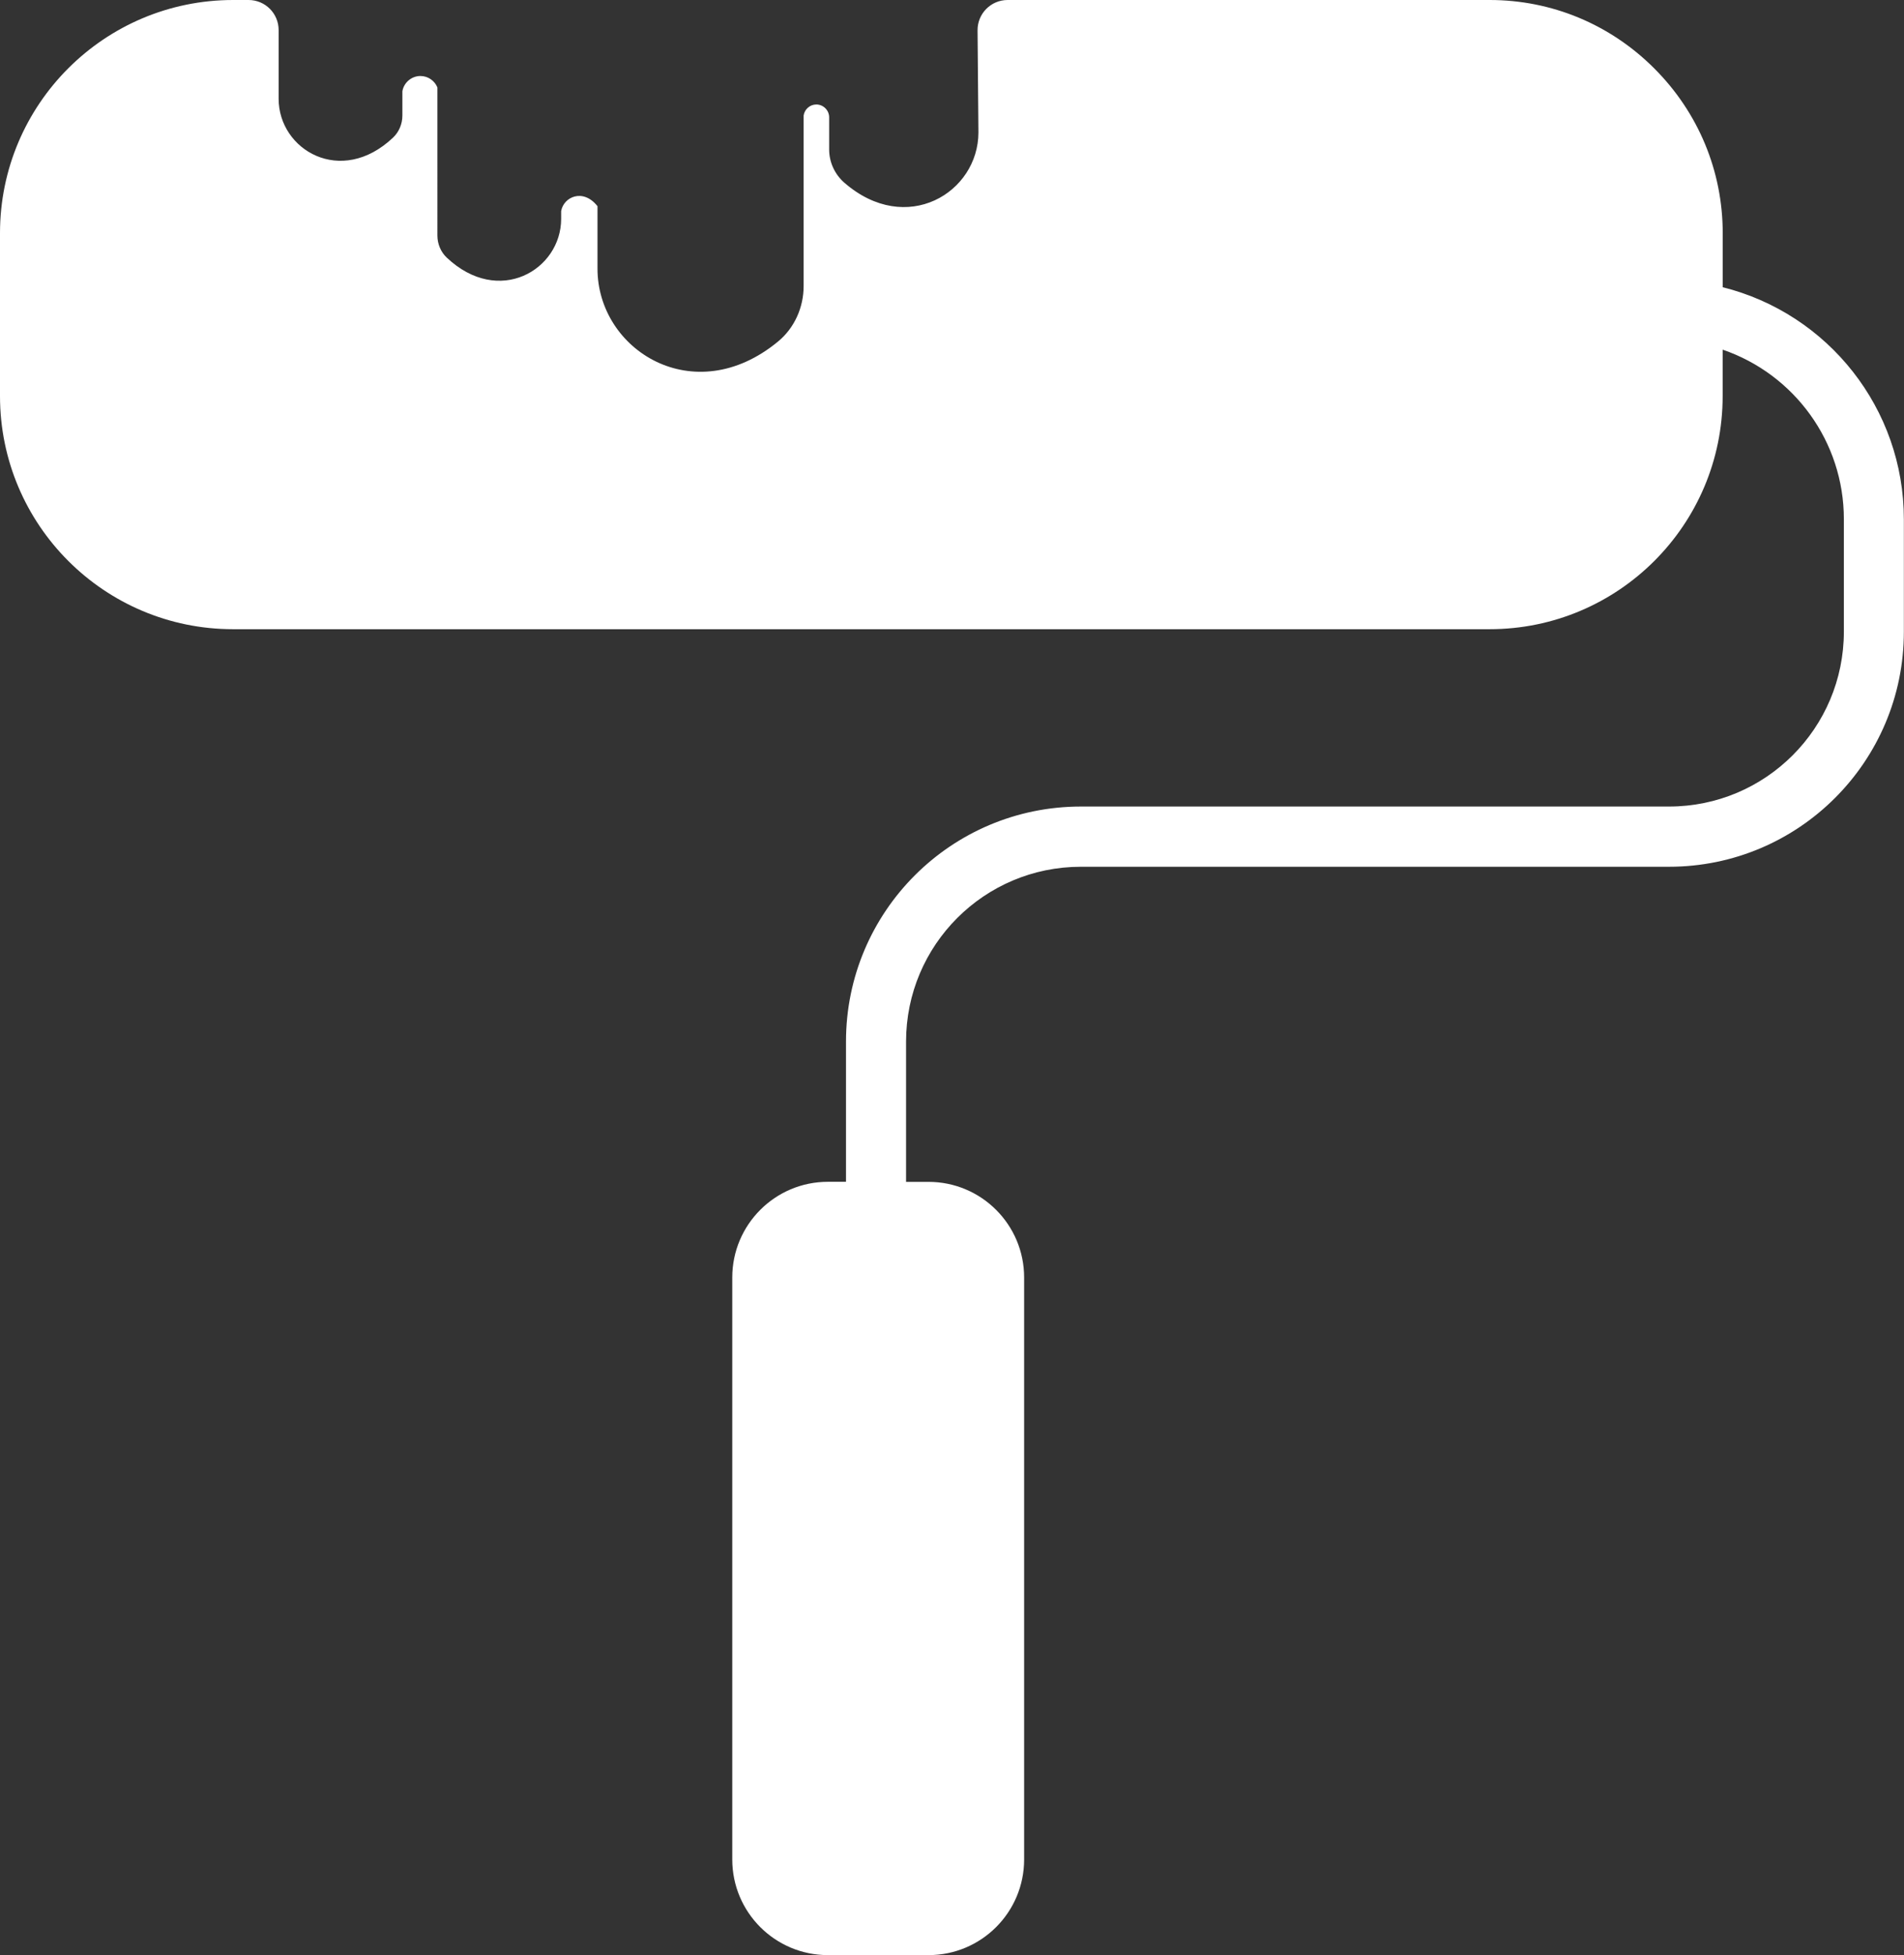 <?xml version="1.0" encoding="UTF-8"?>
<svg id="Ebene_2" xmlns="http://www.w3.org/2000/svg" viewBox="0 0 284.95 292.5">
  <rect x="0" y="0" width="284.95" height="292.5" fill="#333333" stroke="none"/>
  <defs>
    <style>
      .cls-1 {
        fill: #fff;
        fill-rule: evenodd;
      }
    </style>
  </defs>
  <g id="_Ńëîé_1" data-name="Ńëîé_1">
    <path class="cls-1" d="M257.82,42.94v-8.06c0-9.28-3.64-18.04-10.24-24.64-6.6-6.61-15.36-10.24-24.64-10.24h-72.14c-2.5,0-4.52,2.04-4.5,4.54l.13,15.27c0,9-10.78,15.6-20.07,7.52-1.43-1.25-2.27-3.06-2.27-4.96v-4.82c0-1.05-.87-1.92-1.92-1.92-.96,0-1.76.72-1.9,1.64v25.52c0,3.2-1.37,6.28-3.84,8.31-12.56,10.36-27.01,1.29-27.01-10.9v-7.24s0-2.11,0-2.11c-2.14-2.73-5.08-1.41-5.44.74v1.15c0,7.62-9.32,13.16-17.12,5.8-.9-.85-1.4-2.06-1.4-3.3V13.08c-.41-1-1.4-1.71-2.54-1.71-1.34,0-2.48.99-2.7,2.28v3.64c0,1.24-.5,2.45-1.4,3.3-7.8,7.37-17.12,1.82-17.12-5.8V4.5c0-2.49-2.01-4.5-4.5-4.5h-2.31C15.62,0,0,15.62,0,34.88v24.37c0,19.27,15.62,34.88,34.88,34.88h188.05c19.26,0,34.88-15.62,34.88-34.88v-6.94c10.7,3.66,18.14,13.76,18.14,25.35v16.83c0,14.45-11.71,26.17-26.17,26.17h-88.01c-19.42,0-35.16,15.74-35.16,35.16v20.98h-2.7c-7.91,0-14.32,6.41-14.32,14.32v87.06c0,7.91,6.41,14.31,14.31,14.31h15.06c7.91,0,14.31-6.41,14.31-14.31v-87.06c0-7.91-6.41-14.31-14.31-14.31h-3.36v-20.98c0-14.45,11.71-26.16,26.16-26.16h88.01c19.42,0,35.16-15.74,35.16-35.16v-16.83c0-16.51-11.29-30.76-27.14-34.72Z"/>
  </g>
</svg>